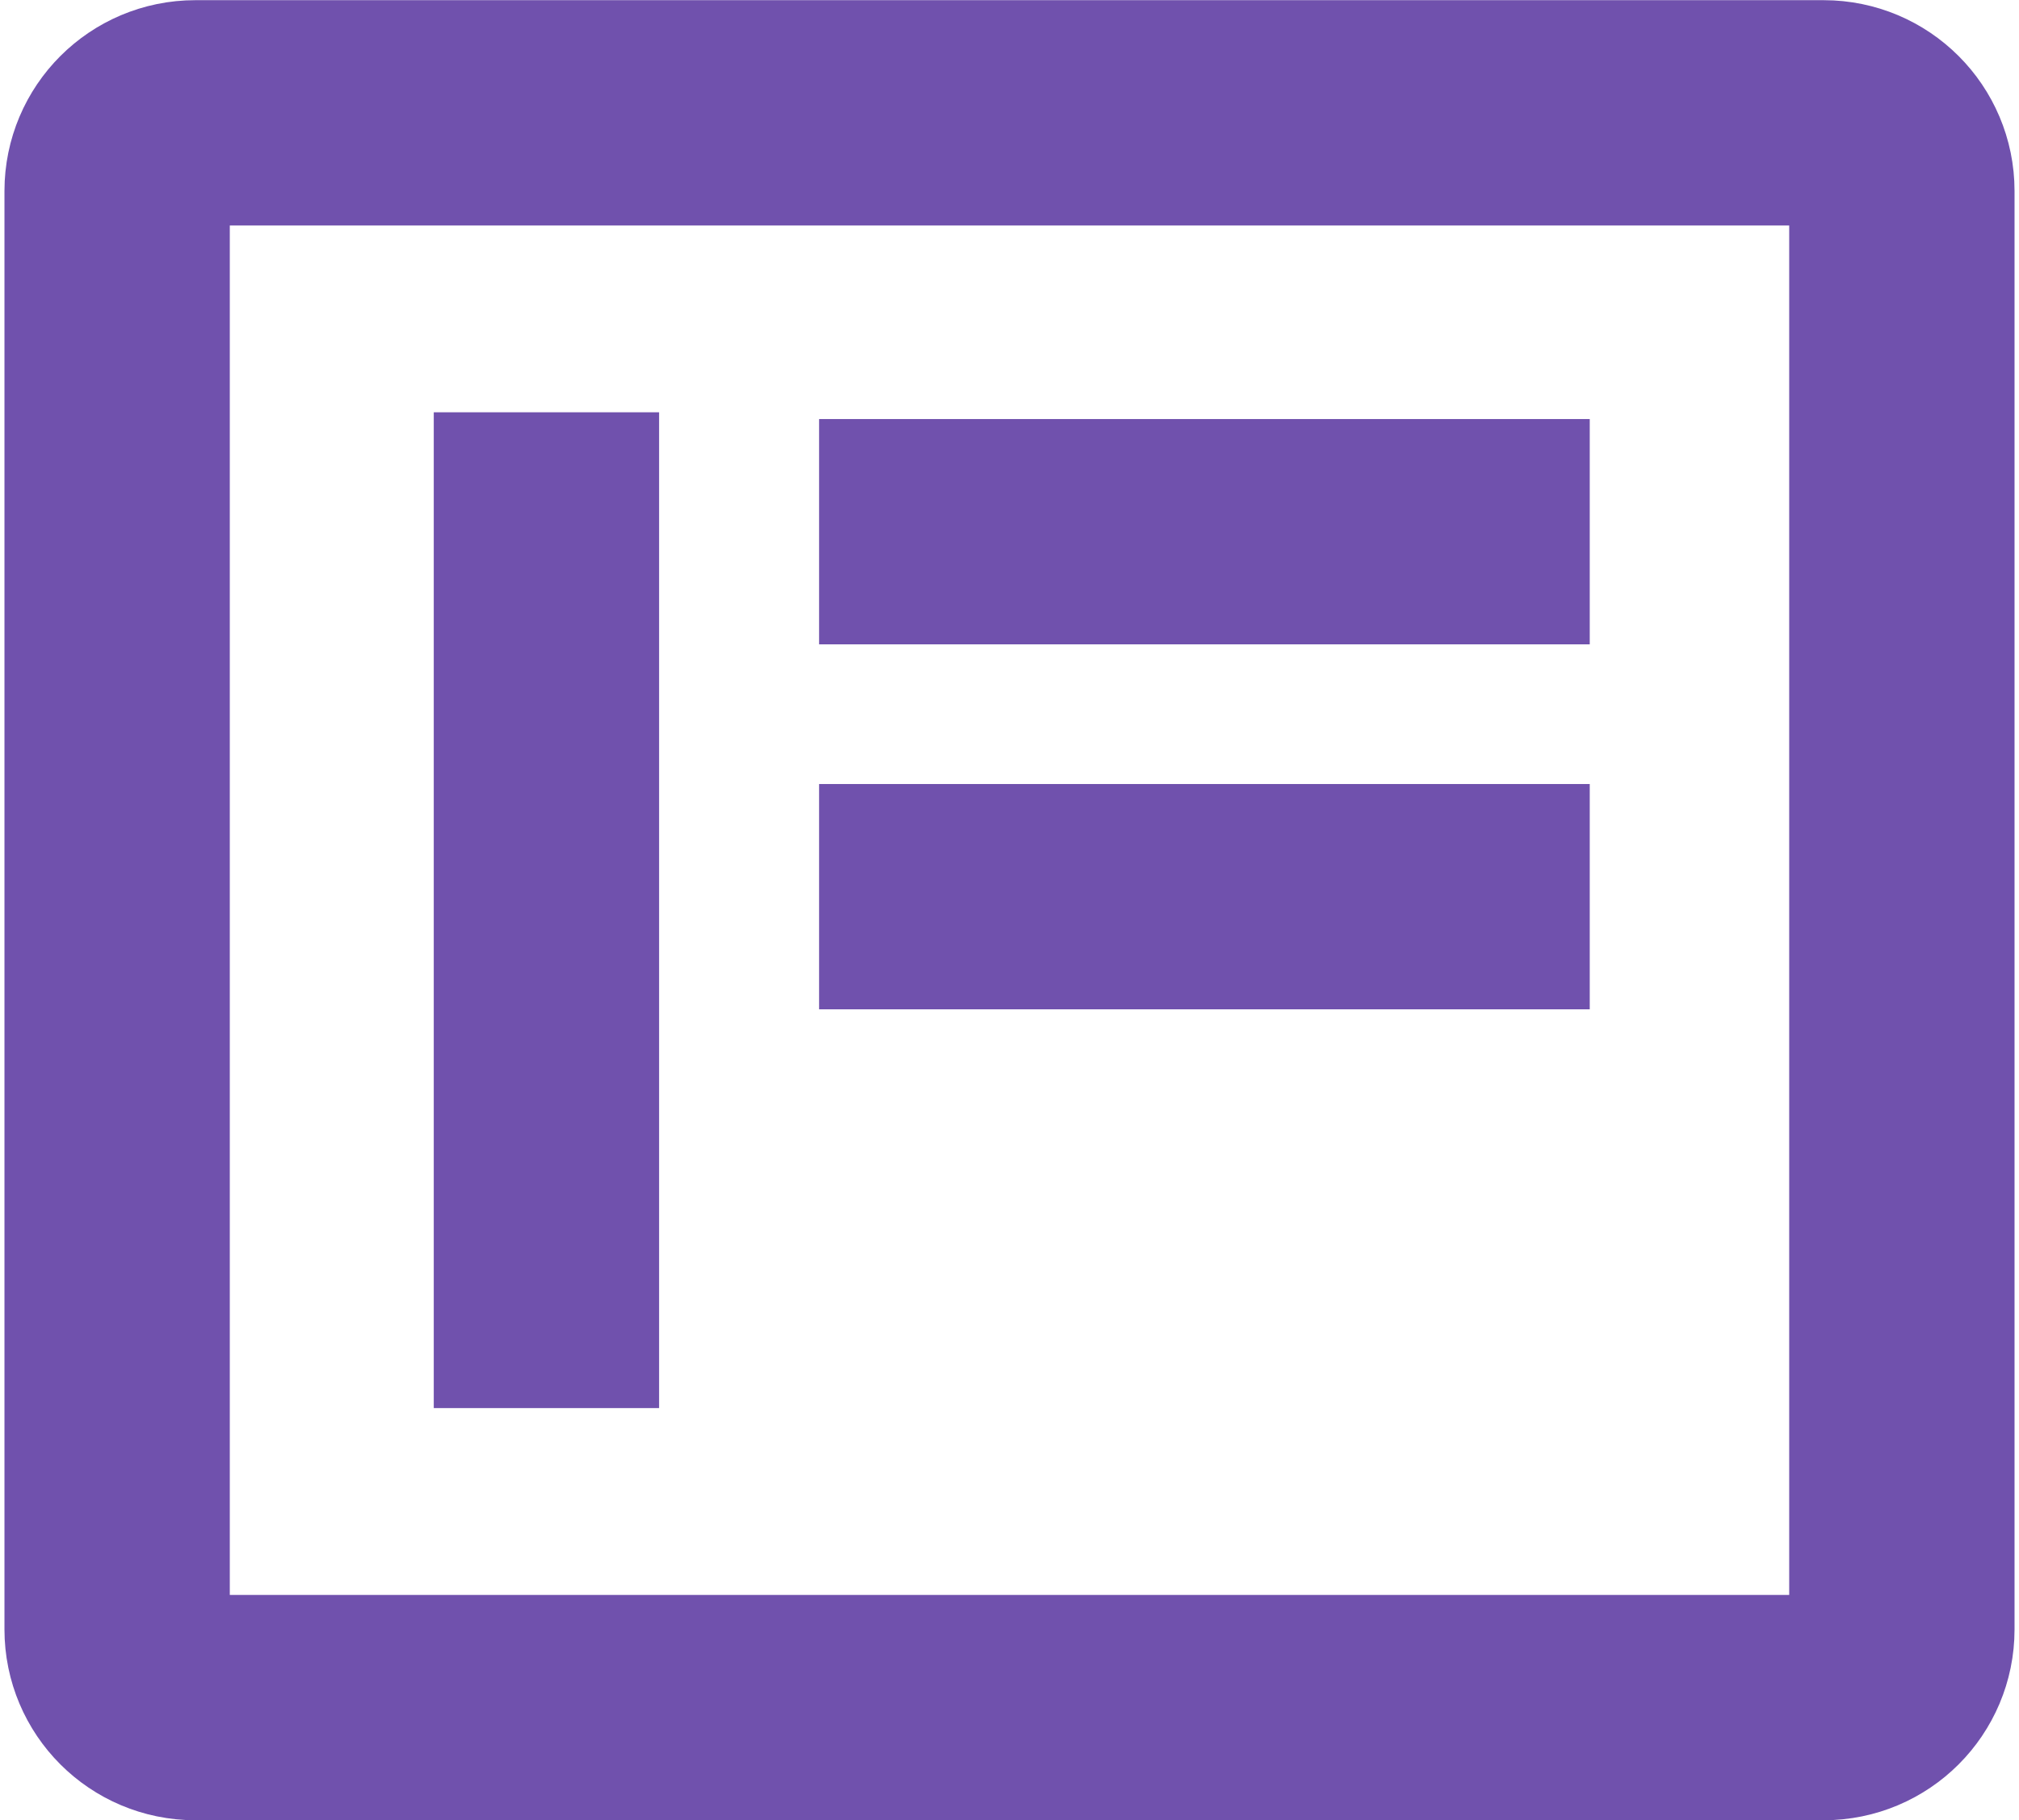 <svg width="448" height="404" viewBox="0 0 448 404" fill="none" xmlns="http://www.w3.org/2000/svg">
<path d="M404.67 378.97H43.33C33.75 378.97 25.99 371.2 25.99 361.63V42.38C25.99 32.8 33.76 25.04 43.33 25.04H404.67C414.25 25.04 422.01 32.81 422.01 42.38V361.63C422.01 371.2 414.25 378.97 404.67 378.97Z" stroke="#7051AD" stroke-width="50" stroke-miterlimit="10"/>
<path d="M121.25 312.5V91.5" stroke="#7051AD" stroke-width="50" stroke-miterlimit="10"/>
<path d="M181.75 118H352.75" stroke="#7051AD" stroke-width="50" stroke-miterlimit="10"/>
<path d="M181.75 199H352.75" stroke="#7051AD" stroke-width="50" stroke-miterlimit="10"/>
</svg>
